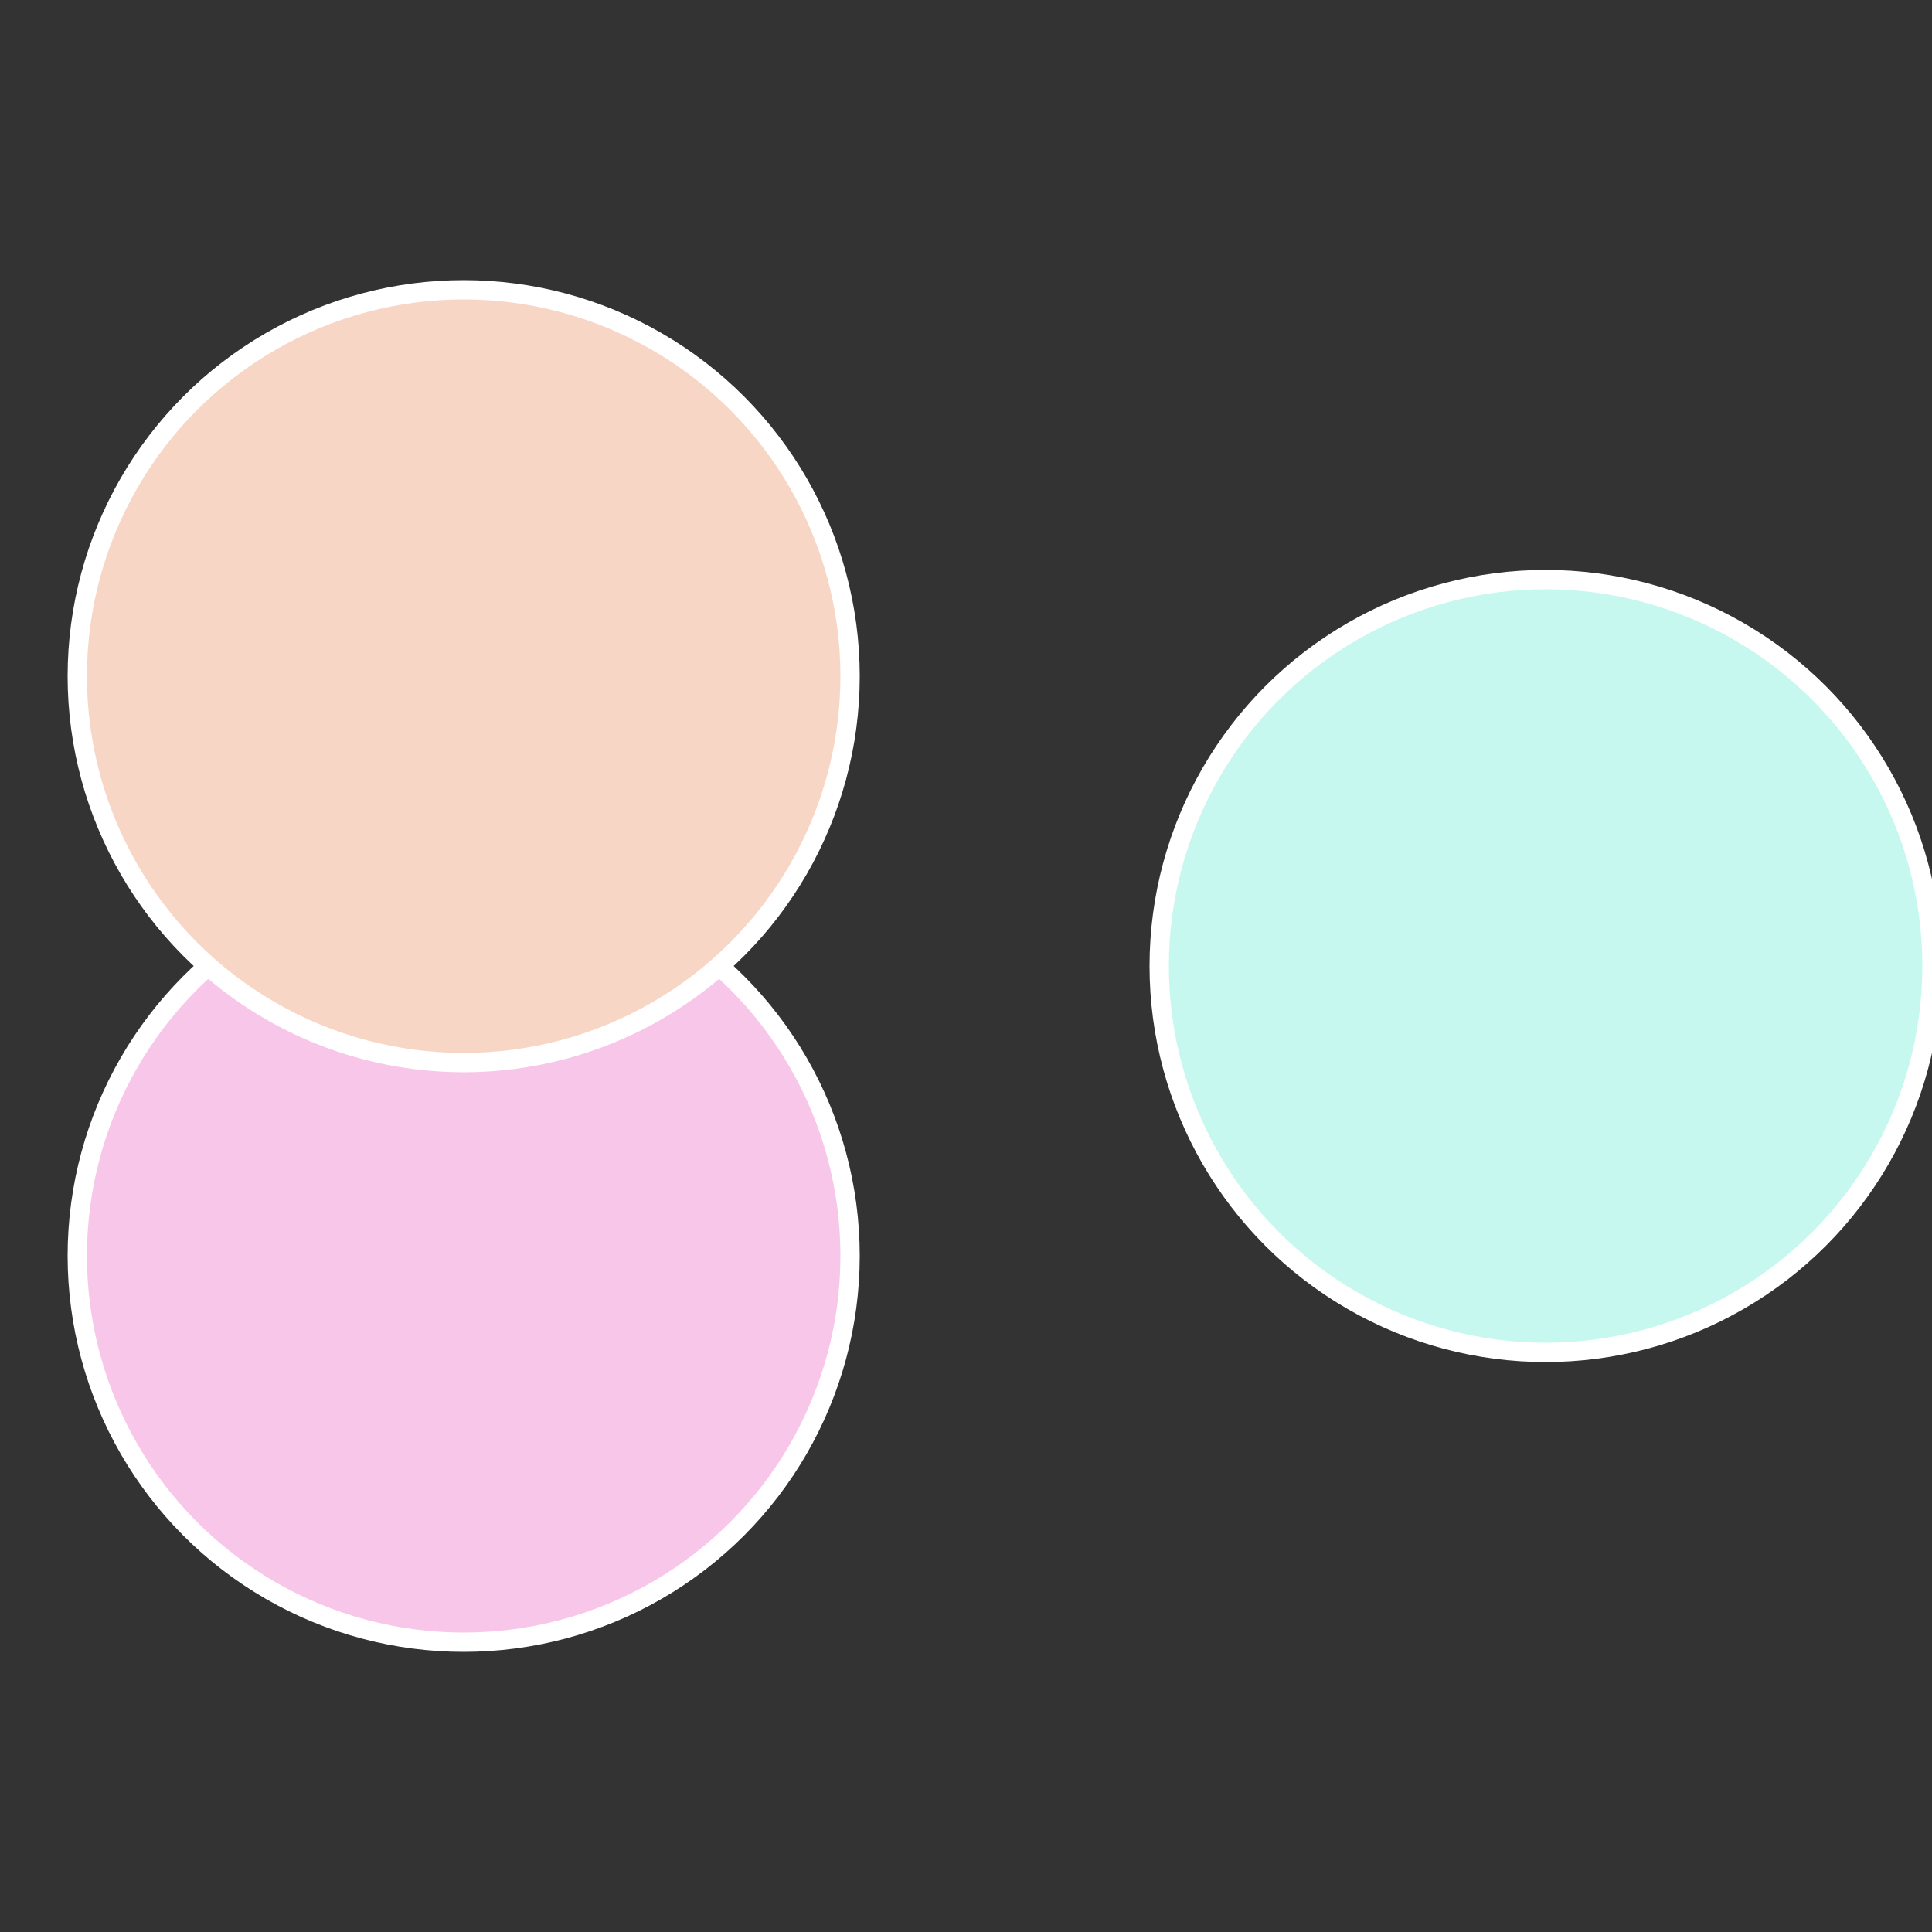 <?xml version="1.0" standalone="no"?>
<svg width="500" height="500" viewBox="-1 -1 2 2" xmlns="http://www.w3.org/2000/svg">
 
                <rect x="-1" y="-1" width="2" height="2" fill="#333333" stroke="none"/>
 
                <circle cx="0.6" cy="0" r="0.4" fill="#c6f8ef" stroke="#fff" stroke-width="1%" />
             
                <circle cx="-0.52" cy="0.3" r="0.4" fill="#f8c6e8" stroke="#fff" stroke-width="1%" />
             
                <circle cx="-0.52" cy="-0.3" r="0.4" fill="#f8d6c6" stroke="#fff" stroke-width="1%" />
            </svg>
